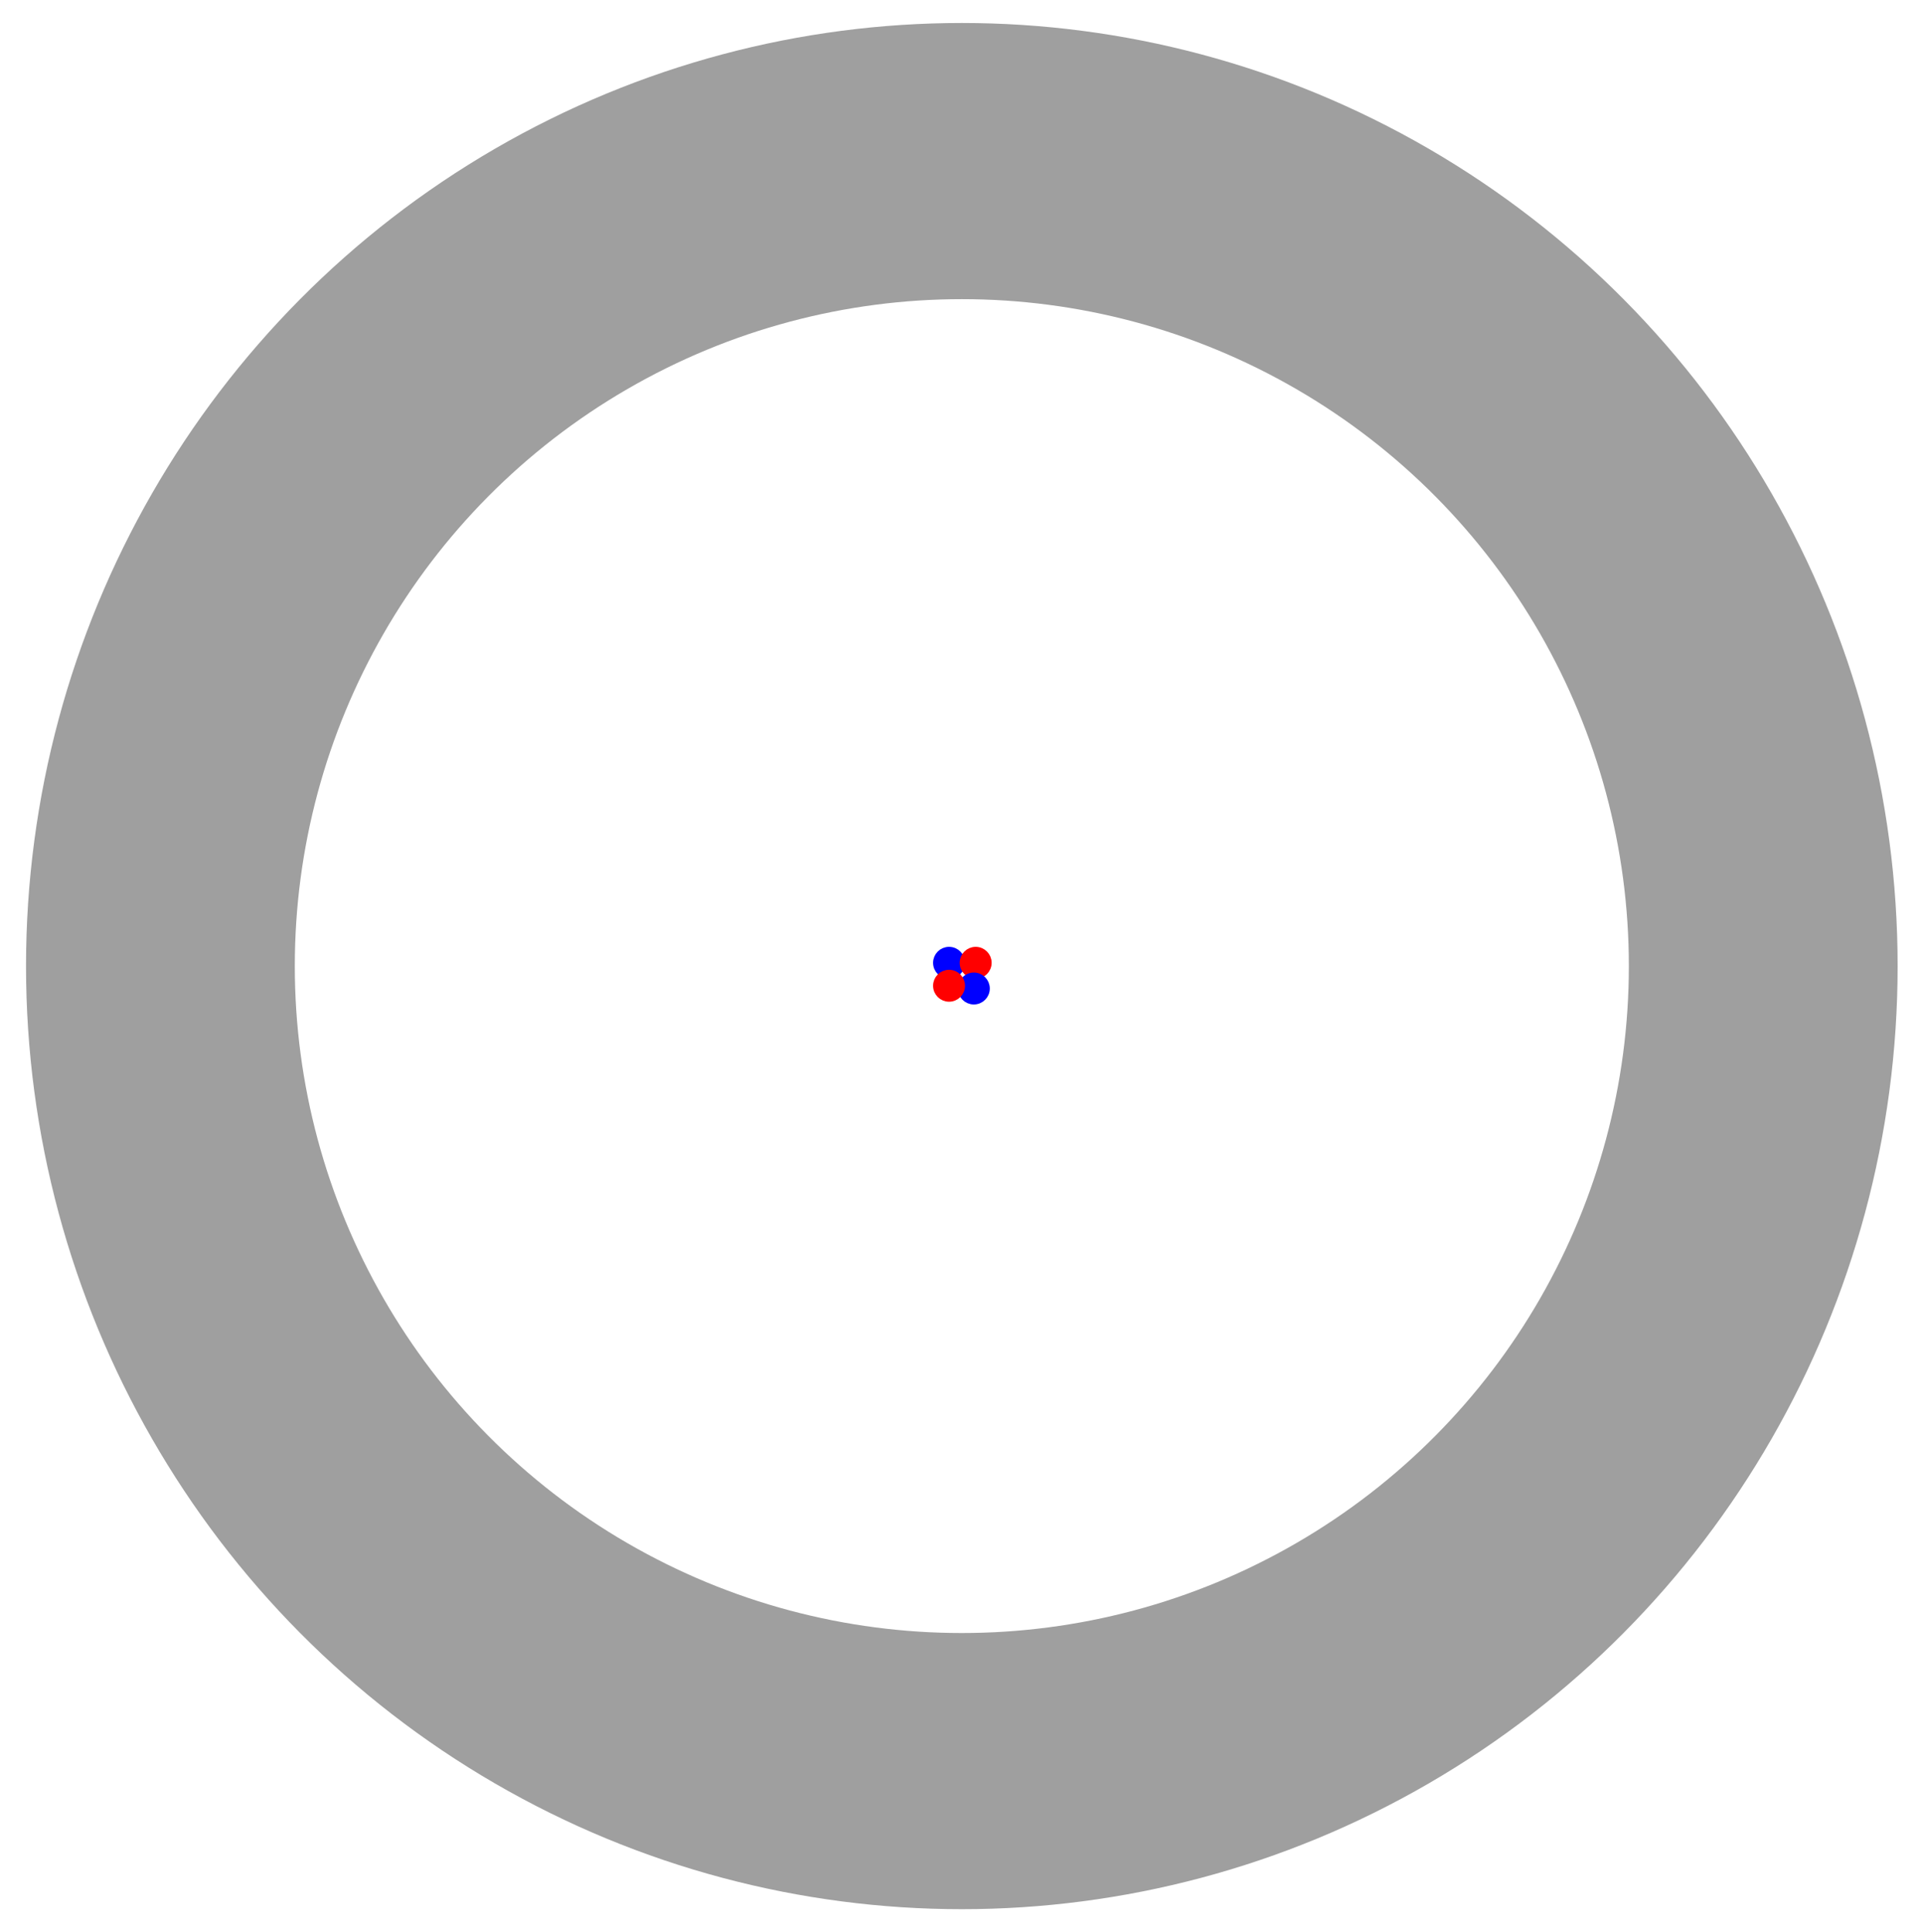 <?xml version="1.0" encoding="UTF-8" standalone="no"?>
<!-- Created with Inkscape (http://www.inkscape.org/) -->

<svg
   xmlns:dc="http://purl.org/dc/elements/1.1/"
   xmlns:cc="http://creativecommons.org/ns#"
   xmlns:rdf="http://www.w3.org/1999/02/22-rdf-syntax-ns#"
   xmlns:svg="http://www.w3.org/2000/svg"
   xmlns="http://www.w3.org/2000/svg"
   xmlns:sodipodi="http://sodipodi.sourceforge.net/DTD/sodipodi-0.dtd"
   xmlns:inkscape="http://www.inkscape.org/namespaces/inkscape"
   width="211.175mm"
   height="212.182mm"
   viewBox="0 0 748.258 751.825"
   id="svg2"
   version="1.1"
   inkscape:version="0.91 r13725"
   sodipodi:docname="He-atom.svg">
  <defs
     id="defs4">
    <filter
       style="color-interpolation-filters:sRGB"
       inkscape:label="Blur"
       id="filter4172">
      <feGaussianBlur
         stdDeviation="51.6 51.069"
         result="blur"
         id="feGaussianBlur4174" />
    </filter>
  </defs>
  <sodipodi:namedview
     id="base"
     pagecolor="#ffffff"
     bordercolor="#666666"
     borderopacity="1.0"
     inkscape:pageopacity="0.0"
     inkscape:pageshadow="2"
     inkscape:zoom="2.8"
     inkscape:cx="375.15316"
     inkscape:cy="360.58879"
     inkscape:document-units="px"
     inkscape:current-layer="layer1"
     showgrid="false"
     inkscape:window-width="1359"
     inkscape:window-height="946"
     inkscape:window-x="0"
     inkscape:window-y="1"
     inkscape:window-maximized="0"
     fit-margin-top="0"
     fit-margin-left="0"
     fit-margin-right="0"
     fit-margin-bottom="0" />
  <g
     inkscape:label="Layer 1"
     inkscape:groupmode="layer"
     id="layer1"
     transform="translate(-27.908,-121.676)">
    <ellipse
       style="fill:none;fill-opacity:1;stroke:#9f9f9f;stroke-width:64.2;stroke-linecap:round;stroke-miterlimit:4;stroke-dasharray:none;stroke-dashoffset:0;stroke-opacity:1;filter:url(#filter4172)"
       id="path4136"
       cx="388.571"
       cy="522.362"
       rx="191.429"
       ry="187.143"
       transform="matrix(1.629,0,0,1.674,-230.818,-376.799)" />
    <circle
       style="fill:#0000ff;fill-opacity:1;stroke:#0000ff;stroke-width:3.222;stroke-linecap:round;stroke-miterlimit:4;stroke-dasharray:none;stroke-dashoffset:0;stroke-opacity:1"
       id="path4176"
       cx="397.193"
       cy="496.358"
       r="4.603" />
    <circle
       r="4.603"
       style="fill:#ff0000;fill-opacity:1;stroke:#ff0000;stroke-width:3.222;stroke-linecap:round;stroke-miterlimit:4;stroke-dasharray:none;stroke-dashoffset:0;stroke-opacity:1"
       id="circle4199"
       cx="407.551"
       cy="496.358"
       inkscape:transform-center-x="-1.0714286"
       inkscape:transform-center-y="4.2857165" />
    <circle
       cy="506.358"
       cx="406.836"
       id="circle4197"
       style="fill:#0000ff;fill-opacity:1;stroke:#0000ff;stroke-width:3.222;stroke-linecap:round;stroke-miterlimit:4;stroke-dasharray:none;stroke-dashoffset:0;stroke-opacity:1"
       r="4.603" />
    <circle
       inkscape:transform-center-y="4.2857165"
       inkscape:transform-center-x="-1.0714286"
       cy="505.287"
       cx="397.193"
       id="circle4201"
       style="fill:#ff0000;fill-opacity:1;stroke:#ff0000;stroke-width:3.222;stroke-linecap:round;stroke-miterlimit:4;stroke-dasharray:none;stroke-dashoffset:0;stroke-opacity:1"
       r="4.603" />
  </g>
</svg>

